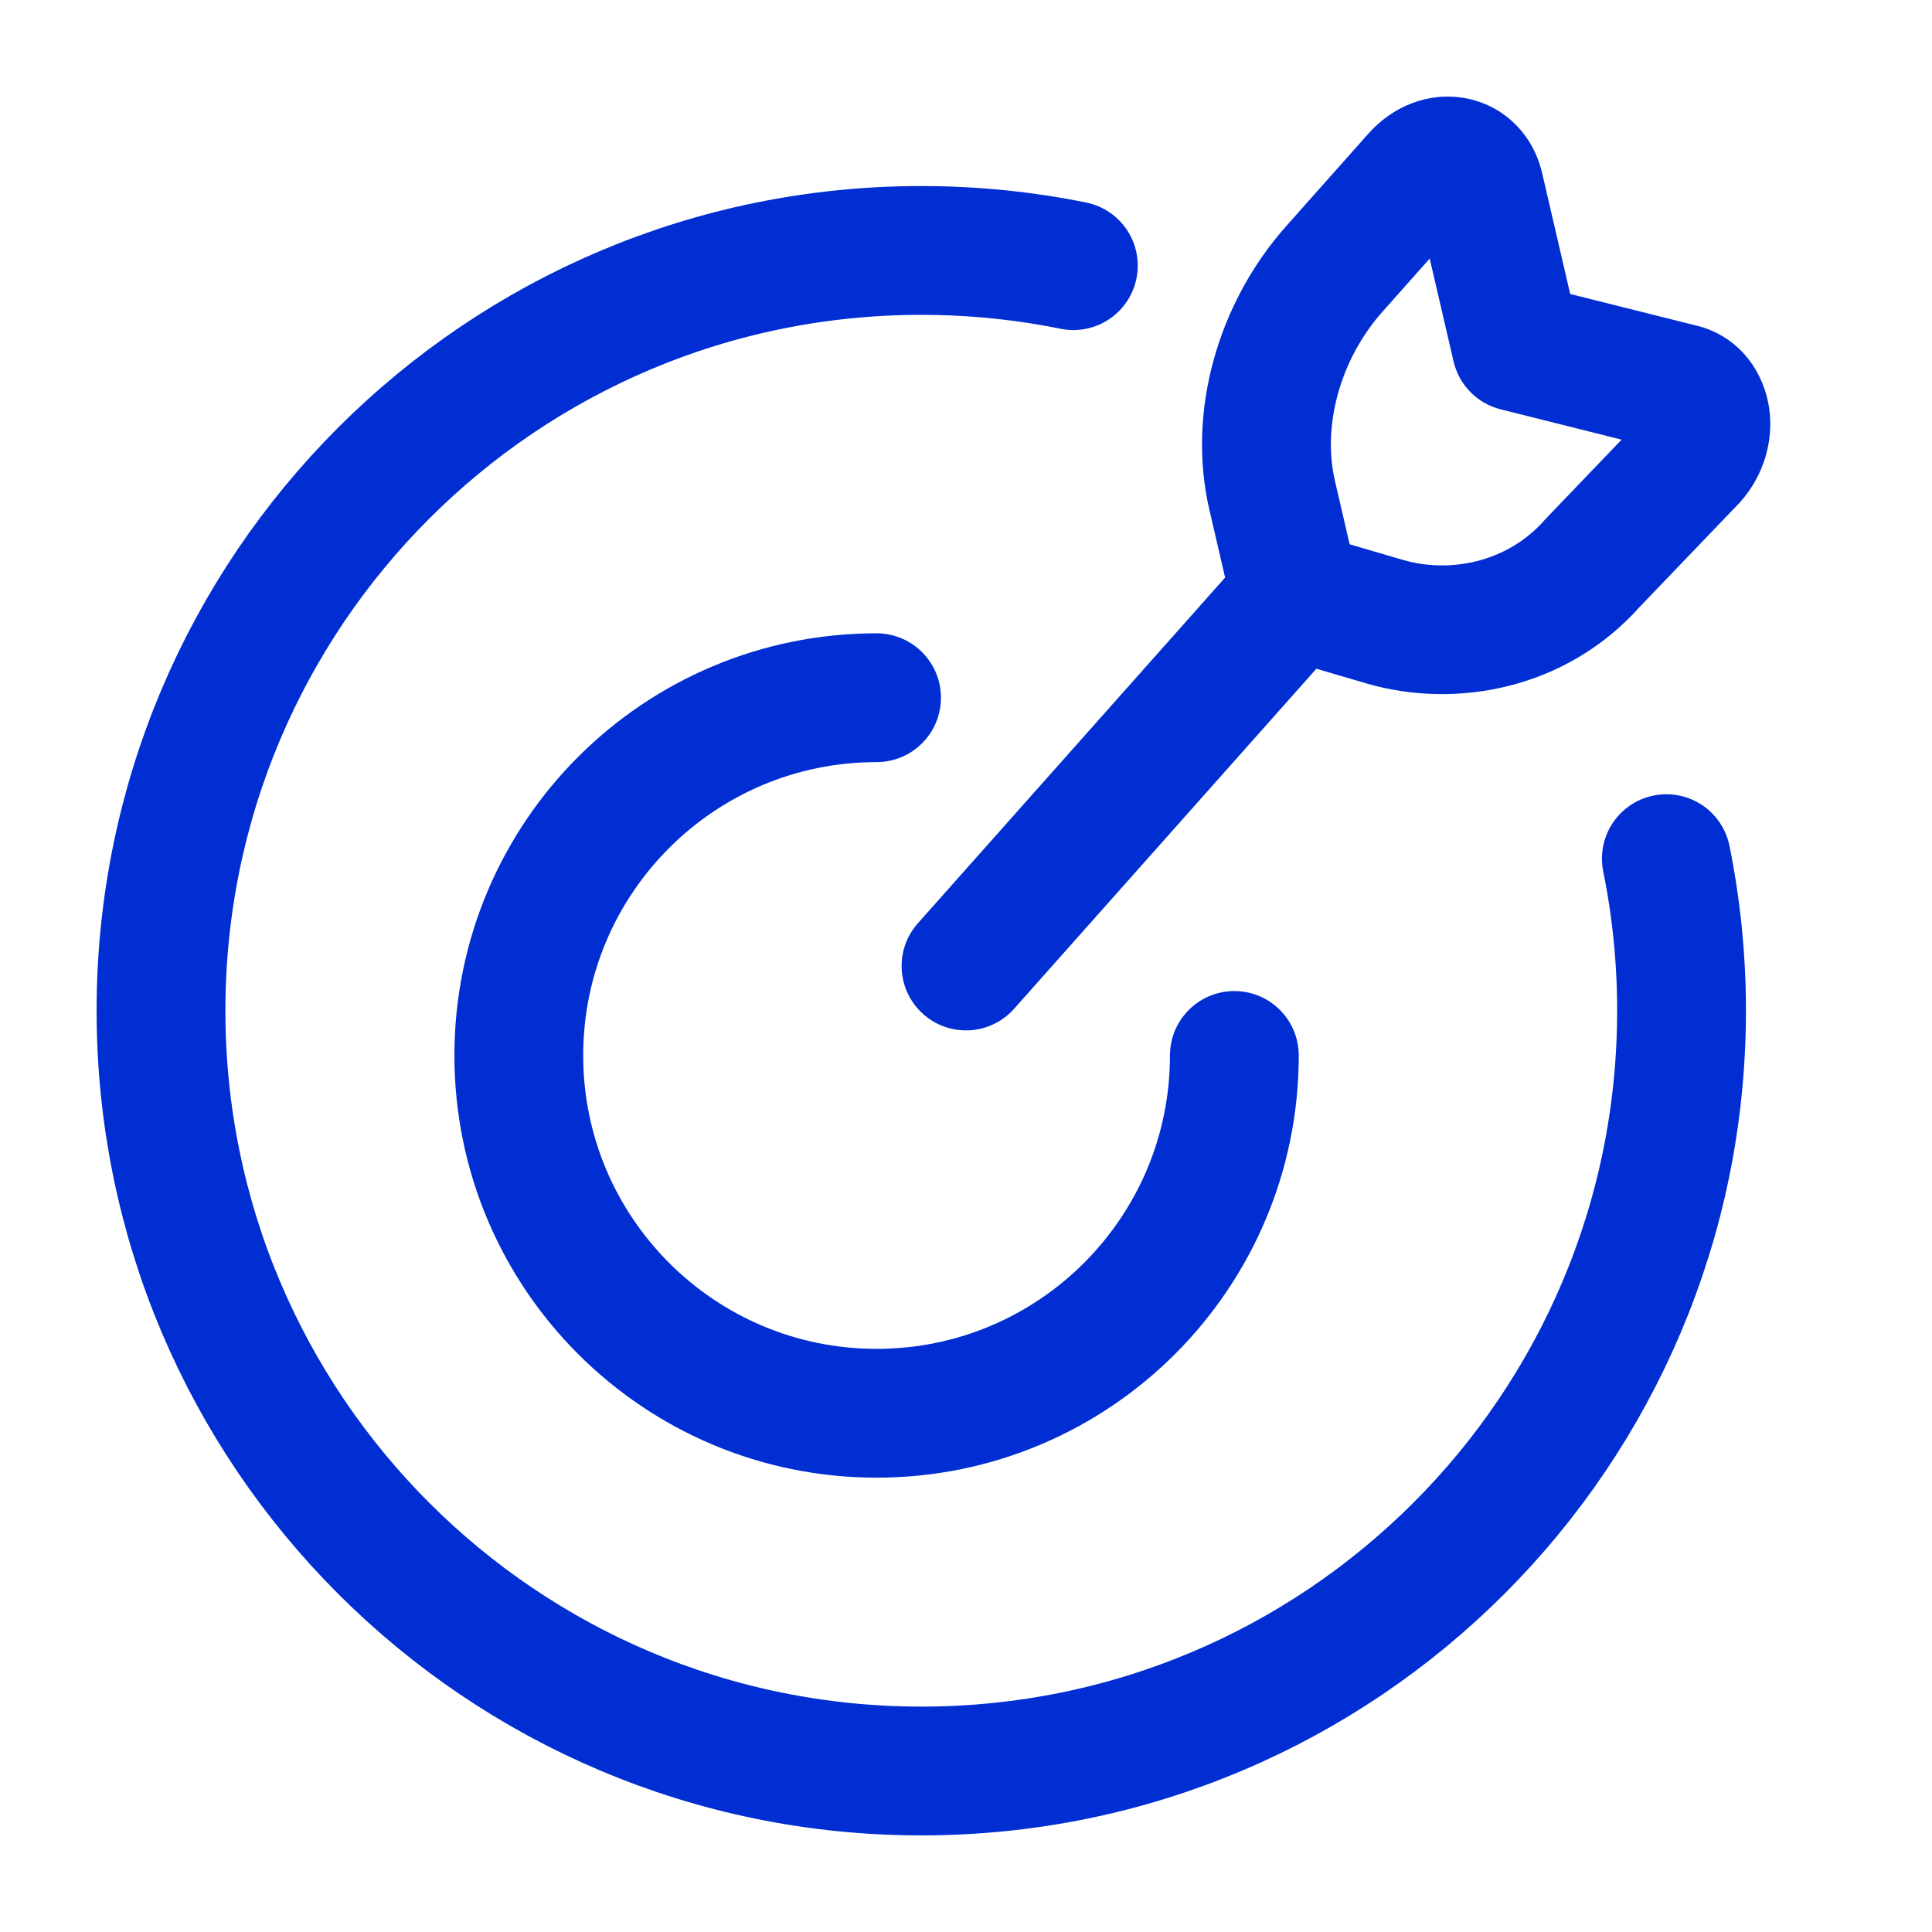 <svg width="30" height="30" viewBox="0 0 30 30" fill="none" xmlns="http://www.w3.org/2000/svg">
<path d="M19.167 16.389C19.167 19.457 16.68 21.945 13.611 21.945C10.543 21.945 8.056 19.457 8.056 16.389C8.056 13.321 10.543 10.834 13.611 10.834" stroke="#002ED3" stroke-width="2" stroke-linecap="round"/>
<path d="M16.667 4.125C15.904 3.97 15.114 3.889 14.306 3.889C7.786 3.889 2.5 9.174 2.5 15.694C2.5 22.215 7.786 27.5 14.306 27.5C20.826 27.5 26.111 22.215 26.111 15.694C26.111 14.886 26.03 14.096 25.875 13.333" stroke="#002ED3" stroke-width="2" stroke-linecap="round"/>
<path d="M14.253 14.336C13.886 14.748 13.923 15.38 14.336 15.747C14.748 16.114 15.38 16.077 15.747 15.664L15 15L14.253 14.336ZM23.545 5.386L22.571 5.612C22.656 5.978 22.938 6.265 23.302 6.356L23.545 5.386ZM22.972 2.913L21.997 3.139V3.139L22.972 2.913ZM21.998 2.738L22.745 3.402V3.402L21.998 2.738ZM20.721 4.174L19.973 3.51V3.51L20.721 4.174ZM19.753 7.689L18.779 7.915H18.779L19.753 7.689ZM26.122 6.032L26.404 5.072C26.391 5.069 26.378 5.065 26.365 5.062L26.122 6.032ZM26.278 7.127L27 7.819C27.008 7.81 27.017 7.801 27.025 7.792L26.278 7.127ZM24.722 8.75L24 8.058C23.992 8.067 23.983 8.076 23.975 8.086L24.722 8.75ZM21.499 9.652L21.217 10.612H21.217L21.499 9.652ZM20.115 9.246L19.367 8.582L14.253 14.336L15 15L15.747 15.664L20.862 9.91L20.115 9.246ZM23.545 5.386L24.52 5.16L23.946 2.687L22.972 2.913L21.997 3.139L22.571 5.612L23.545 5.386ZM21.998 2.738L21.25 2.073L19.973 3.51L20.721 4.174L21.468 4.839L22.745 3.402L21.998 2.738ZM19.753 7.689L18.779 7.915L19.14 9.472L20.115 9.246L21.089 9.02L20.728 7.463L19.753 7.689ZM23.545 5.386L23.302 6.356L25.879 7.002L26.122 6.032L26.365 5.062L23.788 4.416L23.545 5.386ZM26.278 7.127L25.556 6.435L24 8.058L24.722 8.75L25.444 9.442L27 7.819L26.278 7.127ZM21.499 9.652L21.78 8.693L20.396 8.287L20.115 9.246L19.833 10.206L21.217 10.612L21.499 9.652ZM24.722 8.75L23.975 8.086C23.4 8.733 22.509 8.907 21.78 8.693L21.499 9.652L21.217 10.612C22.585 11.013 24.312 10.716 25.47 9.414L24.722 8.75ZM26.122 6.032L25.84 6.991C25.731 6.959 25.638 6.891 25.576 6.81C25.518 6.735 25.498 6.665 25.492 6.622C25.48 6.542 25.505 6.492 25.53 6.463L26.278 7.127L27.025 7.792C27.39 7.381 27.543 6.843 27.472 6.341C27.4 5.835 27.069 5.267 26.404 5.072L26.122 6.032ZM20.721 4.174L19.973 3.51C18.911 4.705 18.426 6.392 18.779 7.915L19.753 7.689L20.728 7.463C20.534 6.627 20.798 5.593 21.468 4.839L20.721 4.174ZM22.972 2.913L23.946 2.687C23.806 2.085 23.349 1.632 22.749 1.524C22.173 1.42 21.619 1.658 21.25 2.073L21.998 2.738L22.745 3.402C22.716 3.434 22.596 3.528 22.395 3.492C22.298 3.475 22.201 3.428 22.124 3.352C22.046 3.276 22.01 3.194 21.997 3.139L22.972 2.913Z" fill="#002ED3"/>
</svg>
